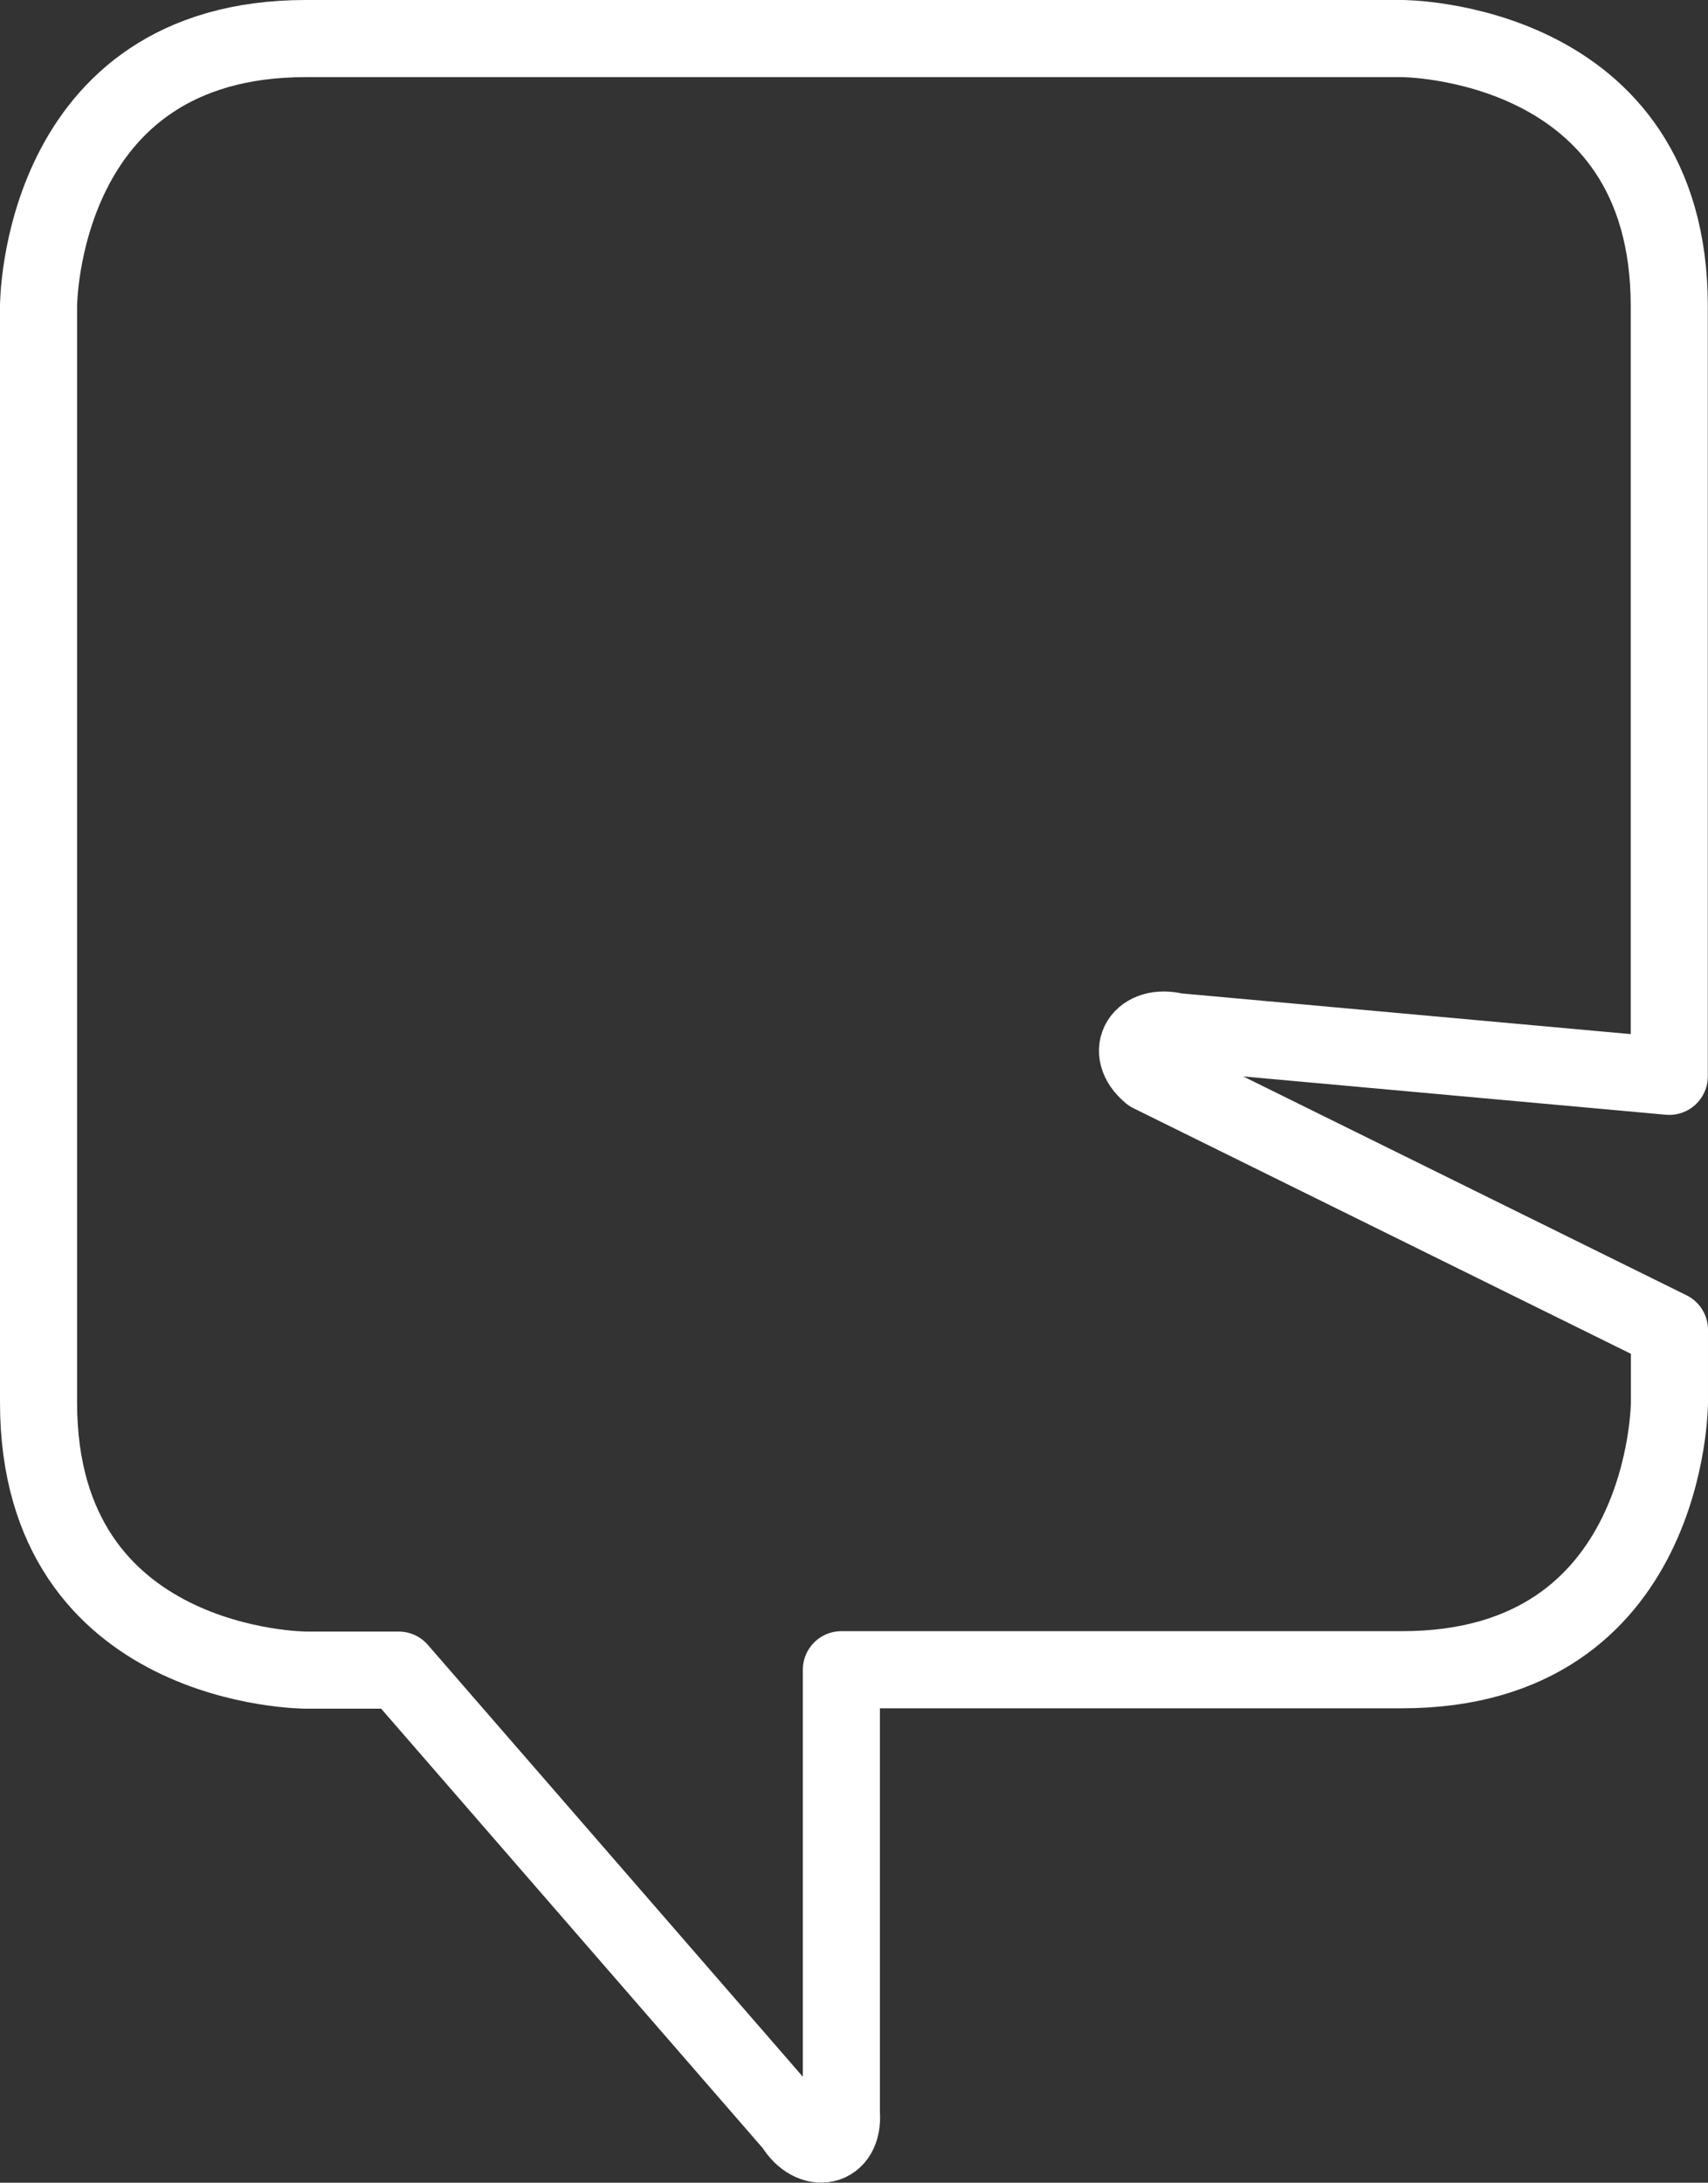 <?xml version="1.0" encoding="utf-8"?>
<!-- Generator: Adobe Illustrator 25.4.1, SVG Export Plug-In . SVG Version: 6.00 Build 0)  -->
<svg version="1.1" id="Ebene_1" xmlns="http://www.w3.org/2000/svg" xmlns:xlink="http://www.w3.org/1999/xlink" x="0px" y="0px"
	 viewBox="0 0 88.63 113.22" style="enable-background:new 0 0 88.63 113.22;" xml:space="preserve">
<rect x="0" y="0" width="88.63" height="113.22" fill="#333333" stroke="none"/>
<style type="text/css">
	.st0{fill:none;stroke:#FFFFFF;stroke-width:4;stroke-linecap:round;stroke-linejoin:round;}
</style>
<path class="st0" d="M2,72.75V15.88C2,15.88,2,2,15.87,2h56.88c0,0,13.87,0,13.87,13.88v39.95l-25.61-2.32
	c-1.74-0.44-2.72,1-1.31,2.18l26.93,13.29v3.75c0,0,0,13.88-13.87,13.88h-29.1v23c0.15,1.85-1.54,2.16-2.47,0.62l-20.5-23.6h-4.81
	C15.87,86.63,2,86.63,2,72.75"/>
</svg>
